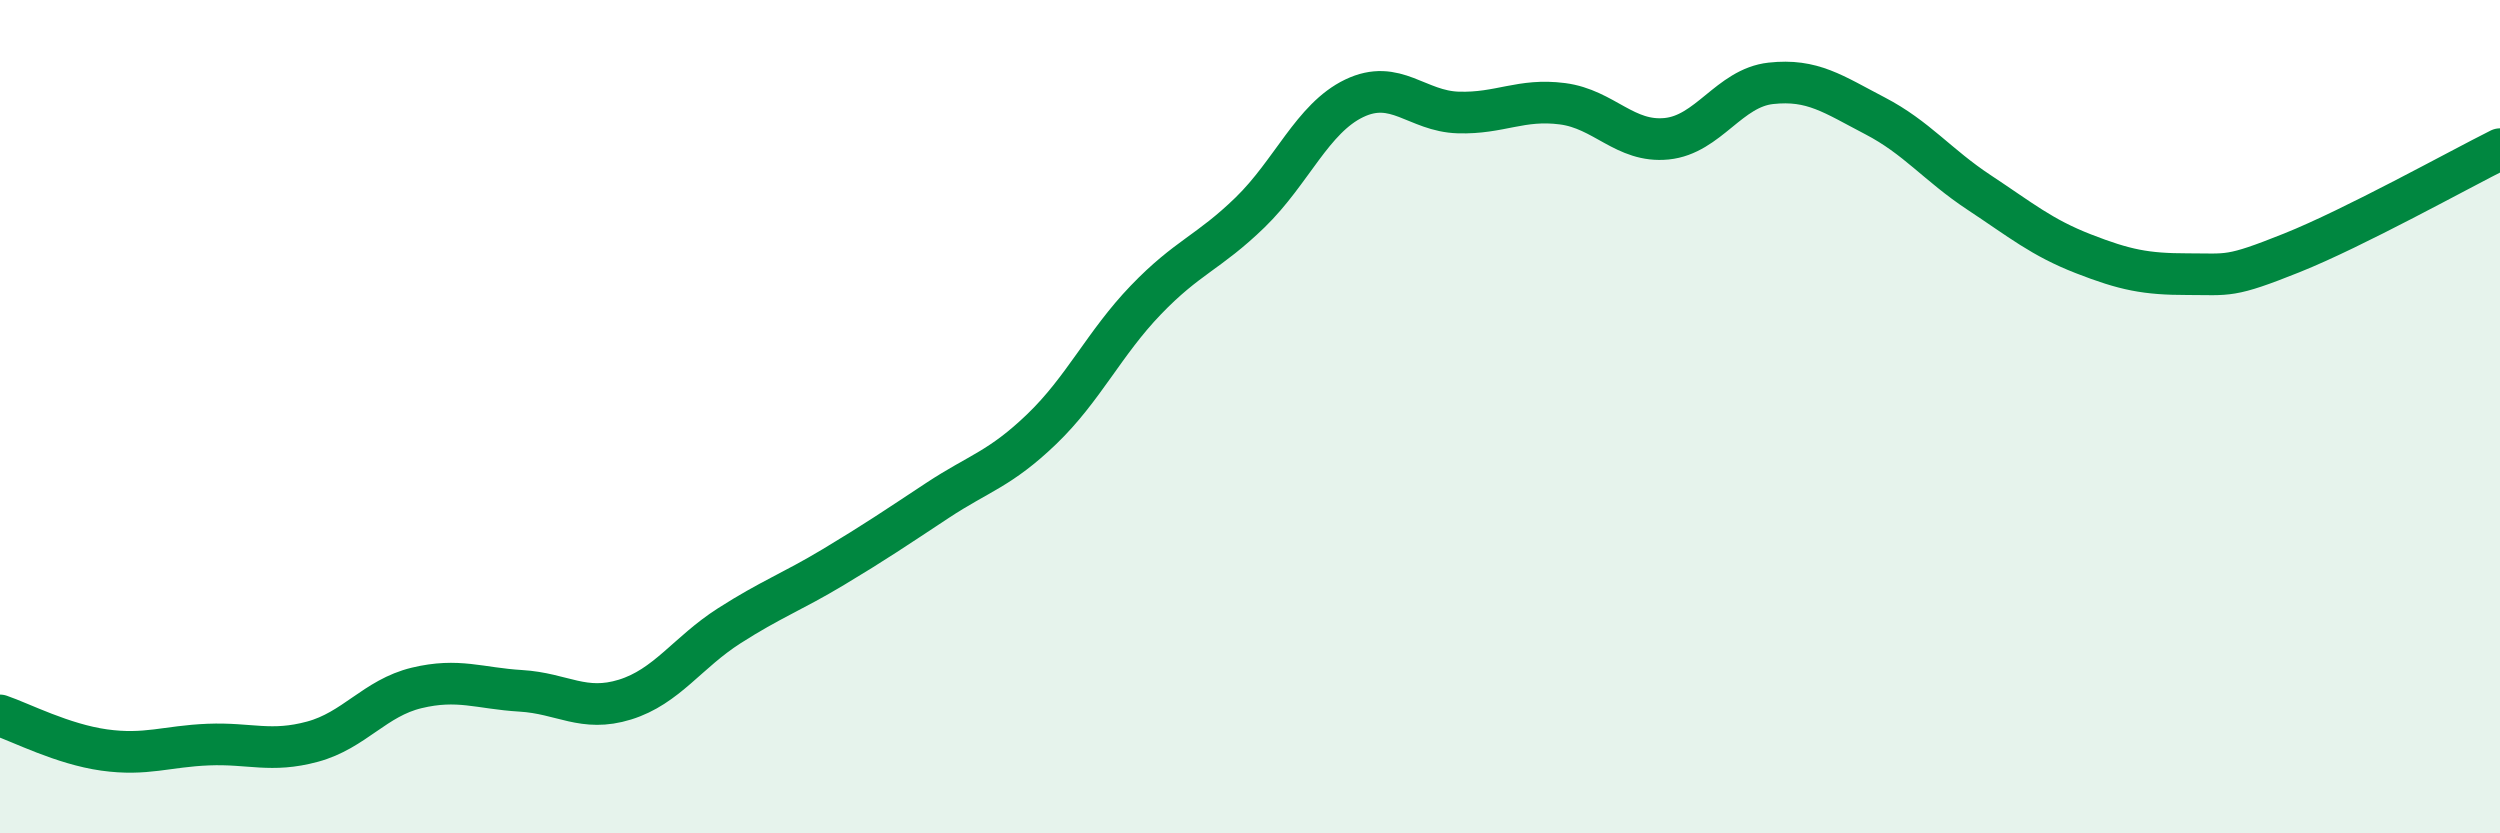 
    <svg width="60" height="20" viewBox="0 0 60 20" xmlns="http://www.w3.org/2000/svg">
      <path
        d="M 0,17.17 C 0.5,17.34 1.5,17.86 2.5,18 C 3.5,18.14 4,17.91 5,17.87 C 6,17.83 6.5,18.07 7.5,17.8 C 8.5,17.53 9,16.75 10,16.51 C 11,16.27 11.5,16.52 12.5,16.58 C 13.5,16.64 14,17.1 15,16.79 C 16,16.48 16.5,15.66 17.5,15.02 C 18.5,14.38 19,14.21 20,13.61 C 21,13.01 21.5,12.67 22.5,12.01 C 23.5,11.35 24,11.26 25,10.3 C 26,9.34 26.5,8.24 27.5,7.2 C 28.5,6.16 29,6.07 30,5.1 C 31,4.13 31.5,2.84 32.5,2.36 C 33.5,1.88 34,2.67 35,2.7 C 36,2.73 36.5,2.36 37.5,2.49 C 38.5,2.62 39,3.43 40,3.33 C 41,3.23 41.5,2.11 42.5,2 C 43.5,1.89 44,2.26 45,2.78 C 46,3.3 46.5,3.96 47.5,4.62 C 48.5,5.28 49,5.7 50,6.09 C 51,6.48 51.5,6.58 52.5,6.58 C 53.5,6.58 53.5,6.67 55,6.07 C 56.5,5.47 59,4.08 60,3.58L60 20L0 20Z"
        fill="#008740"
        opacity="0.1"
        stroke-linecap="round"
        stroke-linejoin="round"
      />
      <path
        d="M 0,17.17 C 0.5,17.34 1.5,17.86 2.5,18 C 3.5,18.14 4,17.91 5,17.87 C 6,17.83 6.5,18.07 7.5,17.8 C 8.5,17.53 9,16.75 10,16.51 C 11,16.27 11.5,16.52 12.5,16.58 C 13.5,16.64 14,17.1 15,16.79 C 16,16.48 16.5,15.66 17.5,15.02 C 18.5,14.38 19,14.21 20,13.61 C 21,13.01 21.5,12.67 22.5,12.01 C 23.5,11.35 24,11.26 25,10.3 C 26,9.34 26.5,8.24 27.5,7.2 C 28.5,6.16 29,6.07 30,5.1 C 31,4.13 31.5,2.84 32.5,2.36 C 33.5,1.88 34,2.67 35,2.7 C 36,2.73 36.5,2.36 37.5,2.49 C 38.5,2.62 39,3.43 40,3.33 C 41,3.23 41.5,2.11 42.5,2 C 43.5,1.89 44,2.26 45,2.78 C 46,3.3 46.5,3.96 47.5,4.62 C 48.5,5.28 49,5.7 50,6.09 C 51,6.48 51.5,6.58 52.5,6.58 C 53.5,6.58 53.5,6.67 55,6.07 C 56.5,5.47 59,4.08 60,3.58"
        stroke="#008740"
        stroke-width="1"
        fill="none"
        stroke-linecap="round"
        stroke-linejoin="round"
      />
    </svg>
  